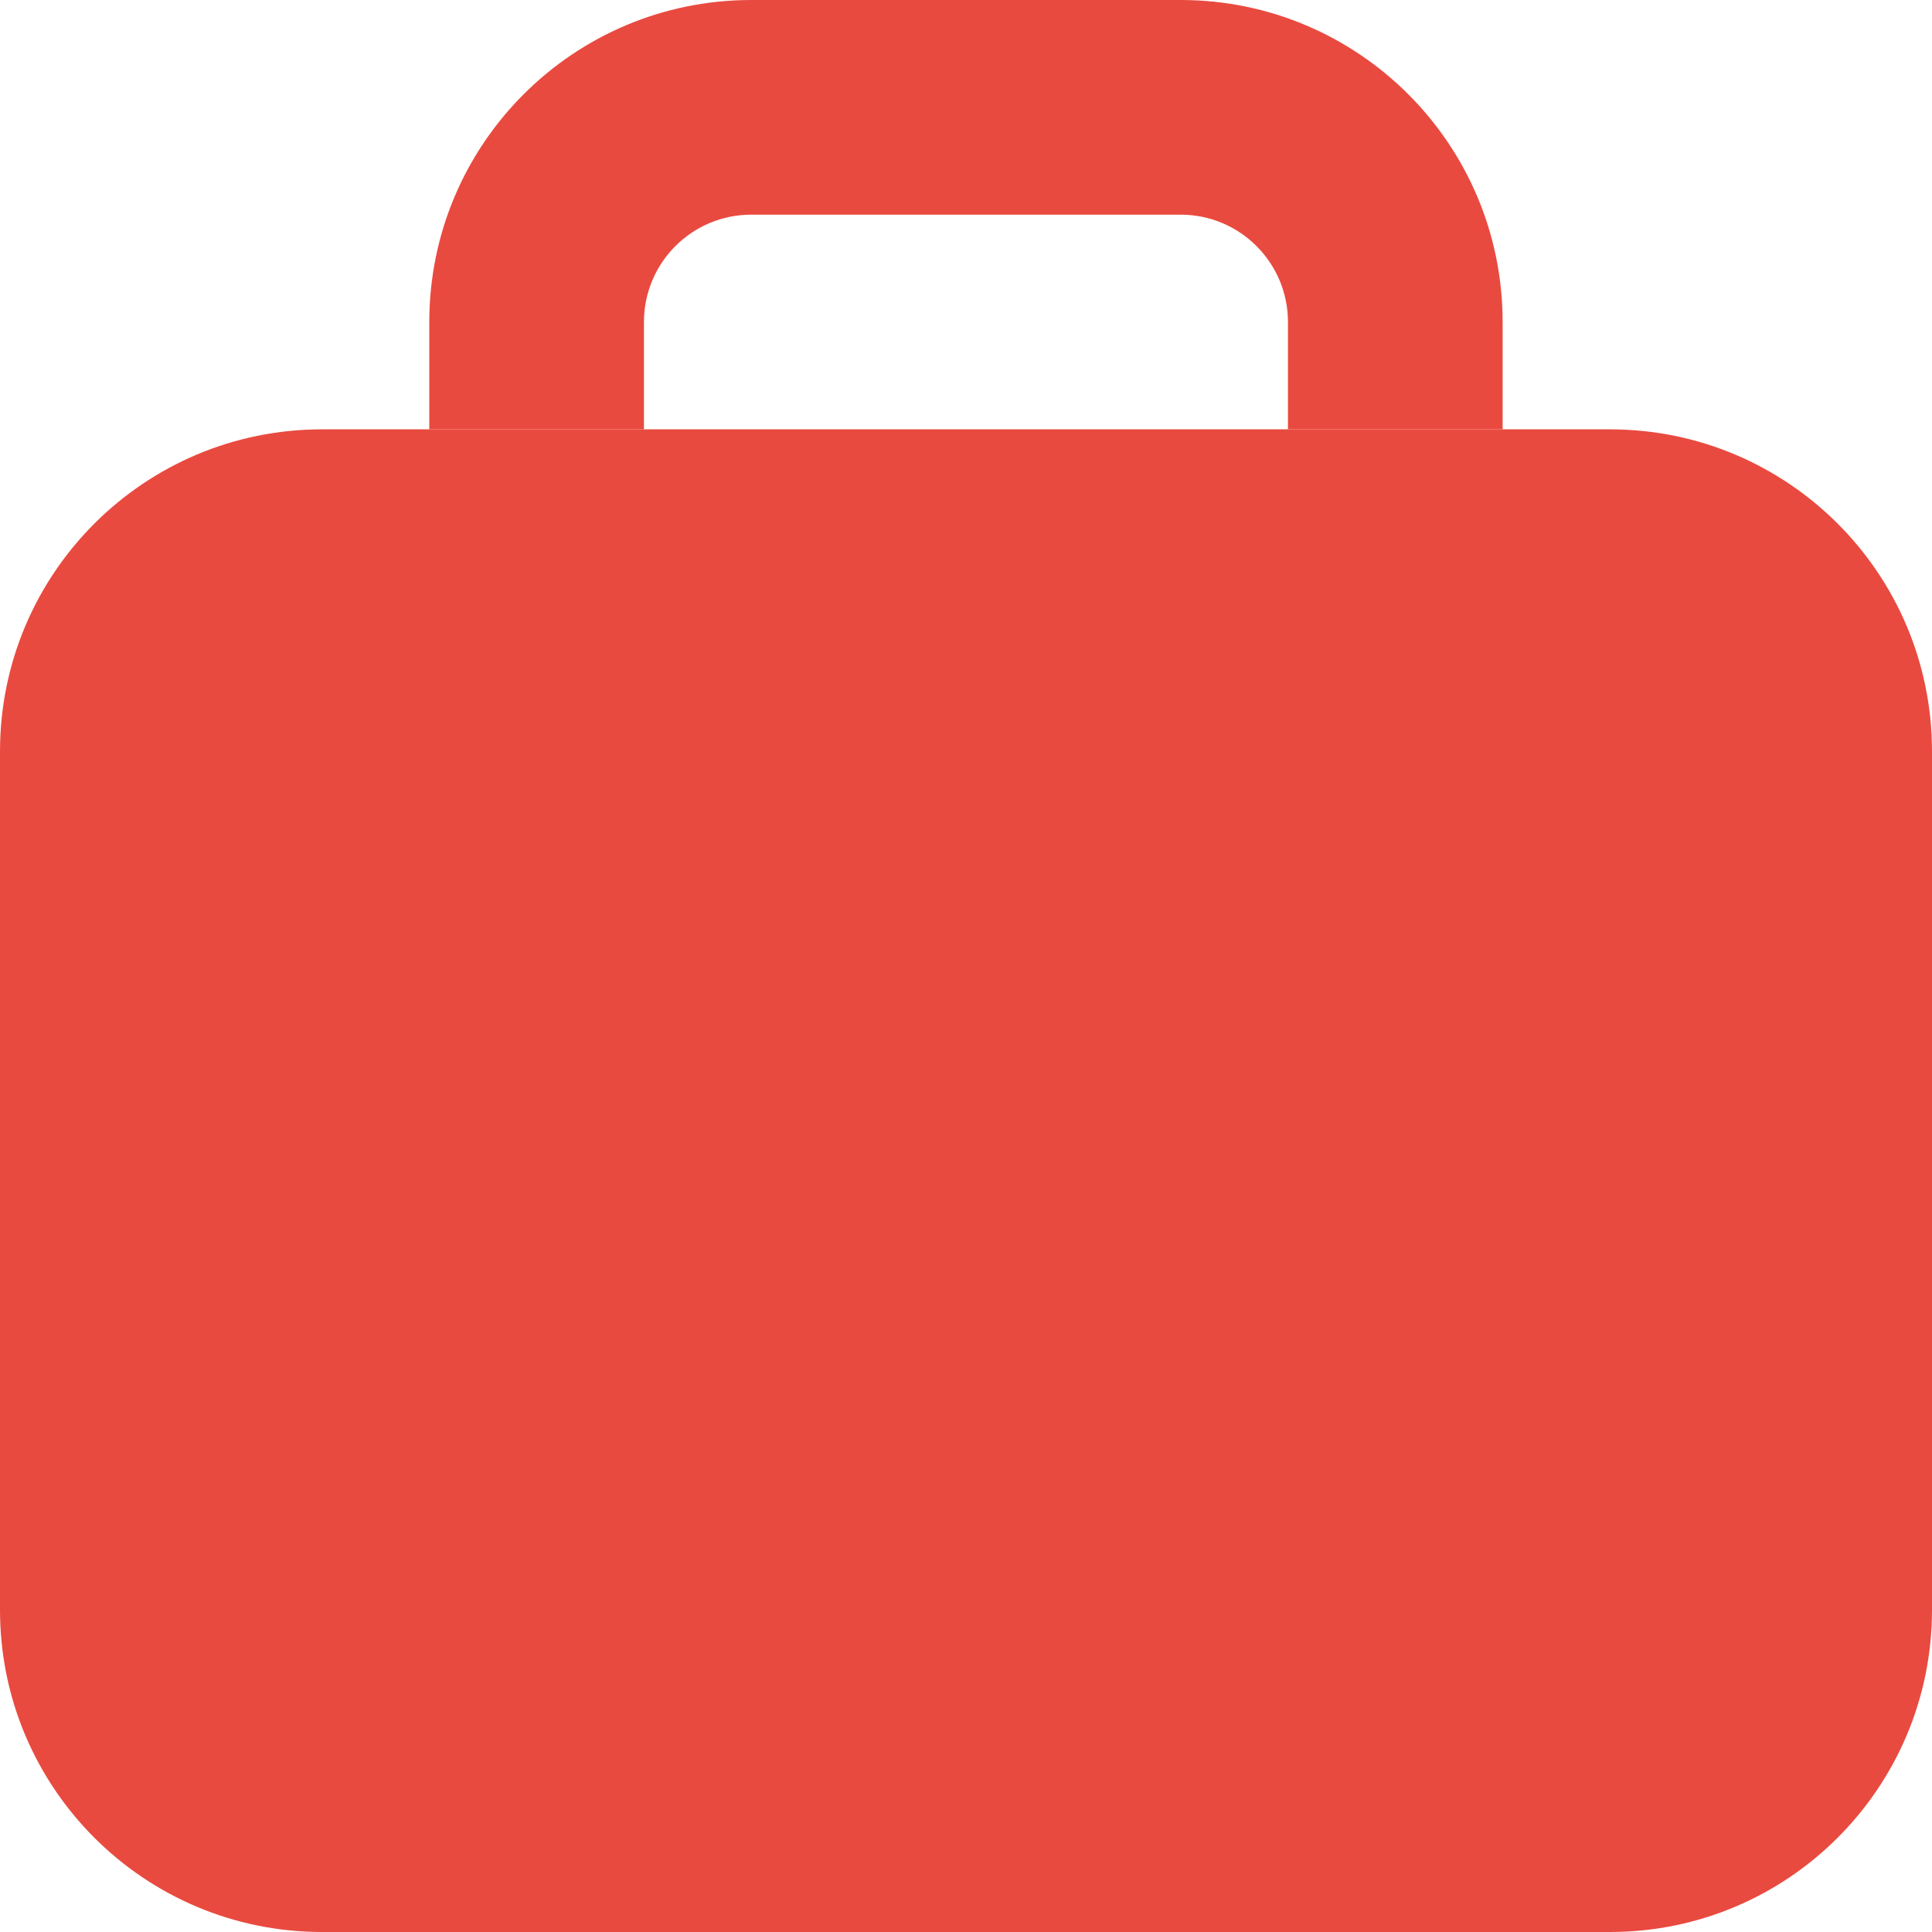 <?xml version="1.0" encoding="UTF-8"?> <svg xmlns="http://www.w3.org/2000/svg" width="120" height="120" viewBox="0 0 120 120" fill="none"><path fill-rule="evenodd" clip-rule="evenodd" d="M0 46.667C0 35.621 8.954 26.667 20 26.667H100C111.046 26.667 120 35.621 120 46.667V100C120 111.046 111.046 120 100 120H20C8.954 120 0 111.046 0 100V46.667Z" fill="#E94A3F"></path><path d="M39.997 20C39.997 16.318 42.982 13.333 46.664 13.333H73.331C77.013 13.333 79.997 16.318 79.997 20V26.667H93.331V20C93.331 8.954 84.376 0 73.331 0H46.664C35.618 0 26.664 8.954 26.664 20V26.667H39.997V20Z" fill="#E94A3F"></path></svg> 
